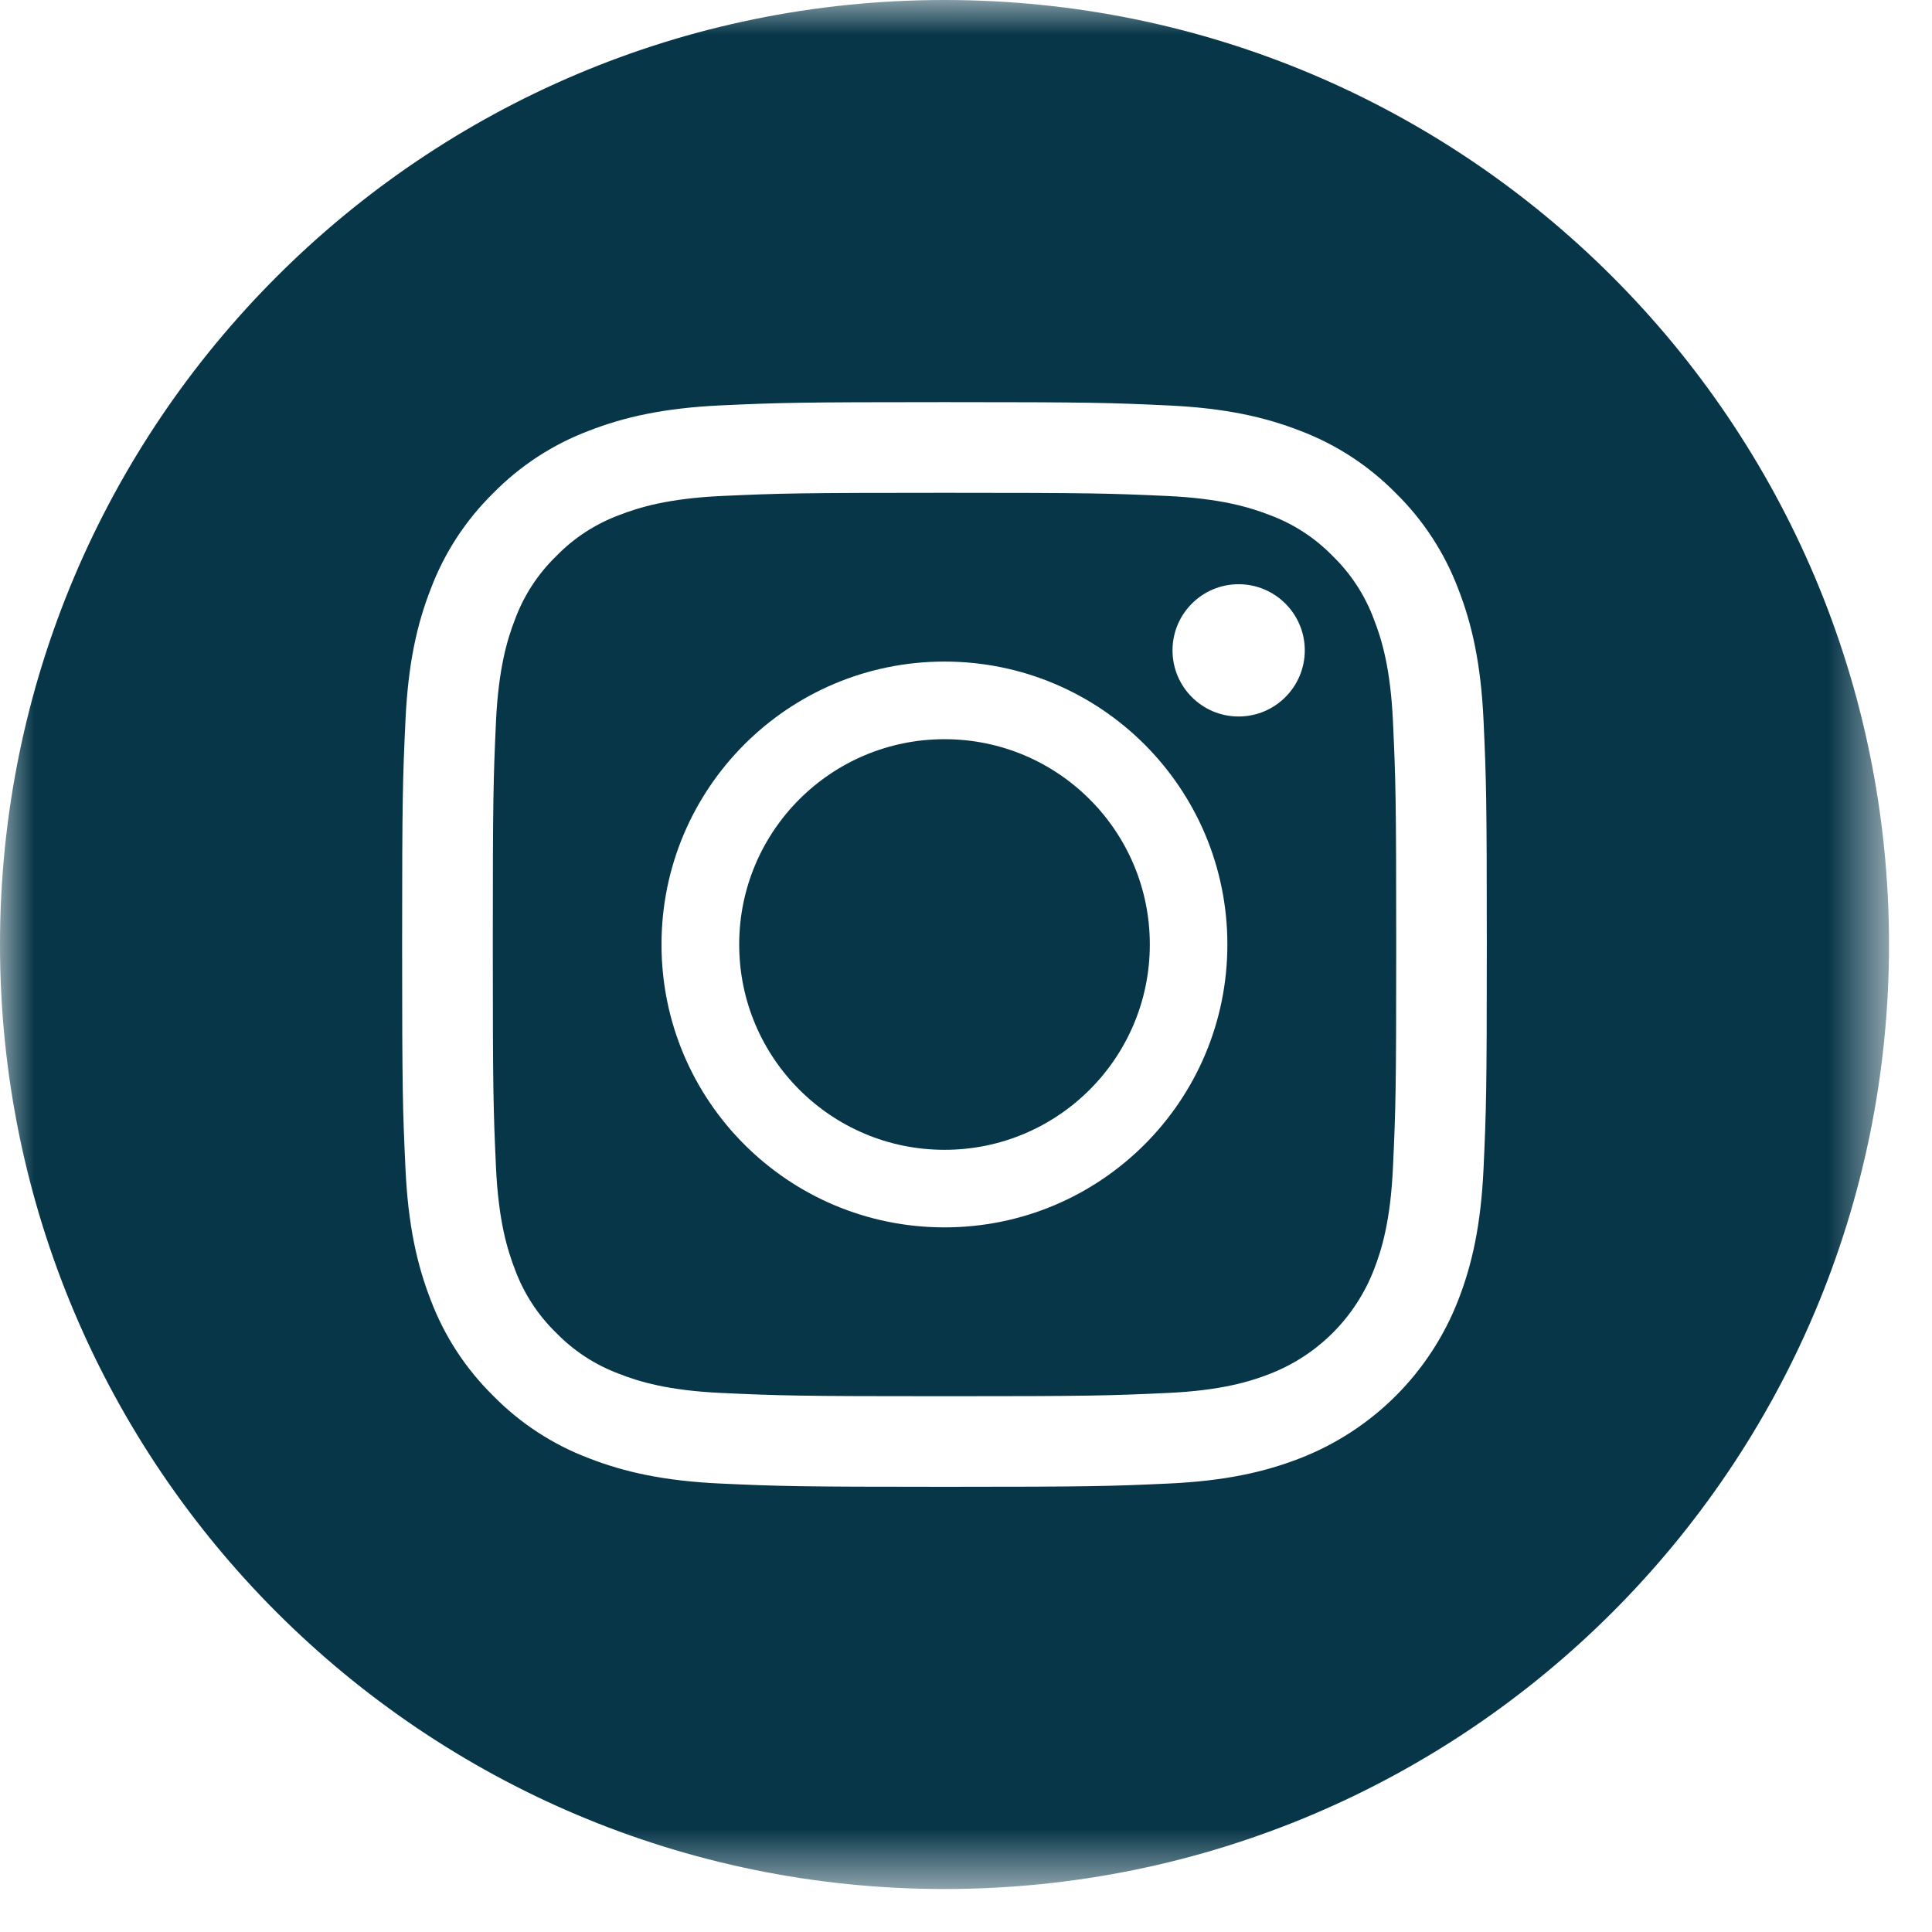 <?xml version="1.0" encoding="UTF-8"?>
<svg xmlns="http://www.w3.org/2000/svg" width="28" height="28" viewBox="0 0 28 28" fill="none">
  <path fill-rule="evenodd" clip-rule="evenodd" d="M16.664 13.688C16.664 15.332 15.332 16.664 13.689 16.664C12.045 16.664 10.713 15.332 10.713 13.688C10.713 12.045 12.045 10.713 13.689 10.713C15.332 10.713 16.664 12.045 16.664 13.688Z" fill="#073649"></path>
  <path fill-rule="evenodd" clip-rule="evenodd" d="M17.951 10.384C17.422 10.384 16.993 9.955 16.993 9.426C16.993 8.896 17.422 8.467 17.951 8.467C18.48 8.467 18.91 8.896 18.91 9.426C18.909 9.955 18.48 10.384 17.951 10.384ZM13.688 17.788C11.423 17.788 9.587 15.953 9.587 13.688C9.587 11.423 11.423 9.588 13.688 9.588C15.953 9.588 17.788 11.423 17.788 13.688C17.788 15.953 15.953 17.788 13.688 17.788ZM19.913 8.979C19.785 8.632 19.581 8.318 19.316 8.06C19.058 7.795 18.745 7.591 18.398 7.463C18.116 7.354 17.694 7.224 16.915 7.188C16.073 7.15 15.82 7.142 13.688 7.142C11.556 7.142 11.303 7.15 10.461 7.188C9.683 7.224 9.26 7.354 8.979 7.463C8.632 7.591 8.318 7.795 8.061 8.06C7.795 8.318 7.591 8.632 7.463 8.979C7.354 9.26 7.224 9.683 7.188 10.461C7.15 11.303 7.142 11.556 7.142 13.688C7.142 15.82 7.15 16.073 7.188 16.915C7.224 17.694 7.354 18.116 7.463 18.398C7.591 18.745 7.795 19.058 8.06 19.316C8.318 19.581 8.632 19.785 8.979 19.913C9.26 20.023 9.683 20.153 10.461 20.188C11.303 20.227 11.556 20.235 13.688 20.235C15.821 20.235 16.073 20.227 16.915 20.188C17.694 20.153 18.116 20.023 18.398 19.913C19.094 19.645 19.645 19.094 19.913 18.398C20.023 18.116 20.153 17.694 20.188 16.915C20.227 16.073 20.235 15.82 20.235 13.688C20.235 11.556 20.227 11.303 20.188 10.461C20.153 9.683 20.023 9.26 19.913 8.979Z" fill="#073649"></path>
  <mask id="mask0_135_10357" style="mask-type:alpha" maskUnits="userSpaceOnUse" x="0" y="0" width="28" height="28">
    <path fill-rule="evenodd" clip-rule="evenodd" d="M0 0H27.377V27.377H0V0Z" fill="white"></path>
  </mask>
  <g mask="url(#mask0_135_10357)">
    <path fill-rule="evenodd" clip-rule="evenodd" d="M21.501 16.929C21.463 17.765 21.33 18.337 21.136 18.837C20.727 19.893 19.893 20.727 18.837 21.136C18.337 21.33 17.765 21.463 16.929 21.501C16.091 21.539 15.823 21.548 13.688 21.548C11.554 21.548 11.286 21.539 10.448 21.501C9.611 21.463 9.04 21.33 8.54 21.136C8.015 20.938 7.54 20.629 7.148 20.229C6.748 19.836 6.438 19.361 6.241 18.837C6.047 18.337 5.914 17.765 5.876 16.929C5.837 16.09 5.828 15.823 5.828 13.688C5.828 11.554 5.837 11.286 5.876 10.448C5.914 9.611 6.046 9.04 6.241 8.54C6.438 8.015 6.748 7.54 7.148 7.147C7.54 6.748 8.015 6.438 8.54 6.241C9.04 6.047 9.611 5.914 10.448 5.875C11.286 5.837 11.554 5.828 13.688 5.828C15.823 5.828 16.091 5.837 16.929 5.876C17.765 5.914 18.337 6.047 18.837 6.241C19.361 6.438 19.836 6.748 20.229 7.147C20.629 7.54 20.938 8.015 21.136 8.54C21.33 9.04 21.463 9.611 21.501 10.448C21.539 11.286 21.548 11.554 21.548 13.688C21.548 15.823 21.539 16.09 21.501 16.929ZM0 13.688C0 21.247 6.13 27.377 13.688 27.377C21.247 27.377 27.377 21.247 27.377 13.688C27.377 6.13 21.247 0 13.688 0C6.13 0 0 6.13 0 13.688Z" fill="#073649"></path>
  </g>
</svg>
